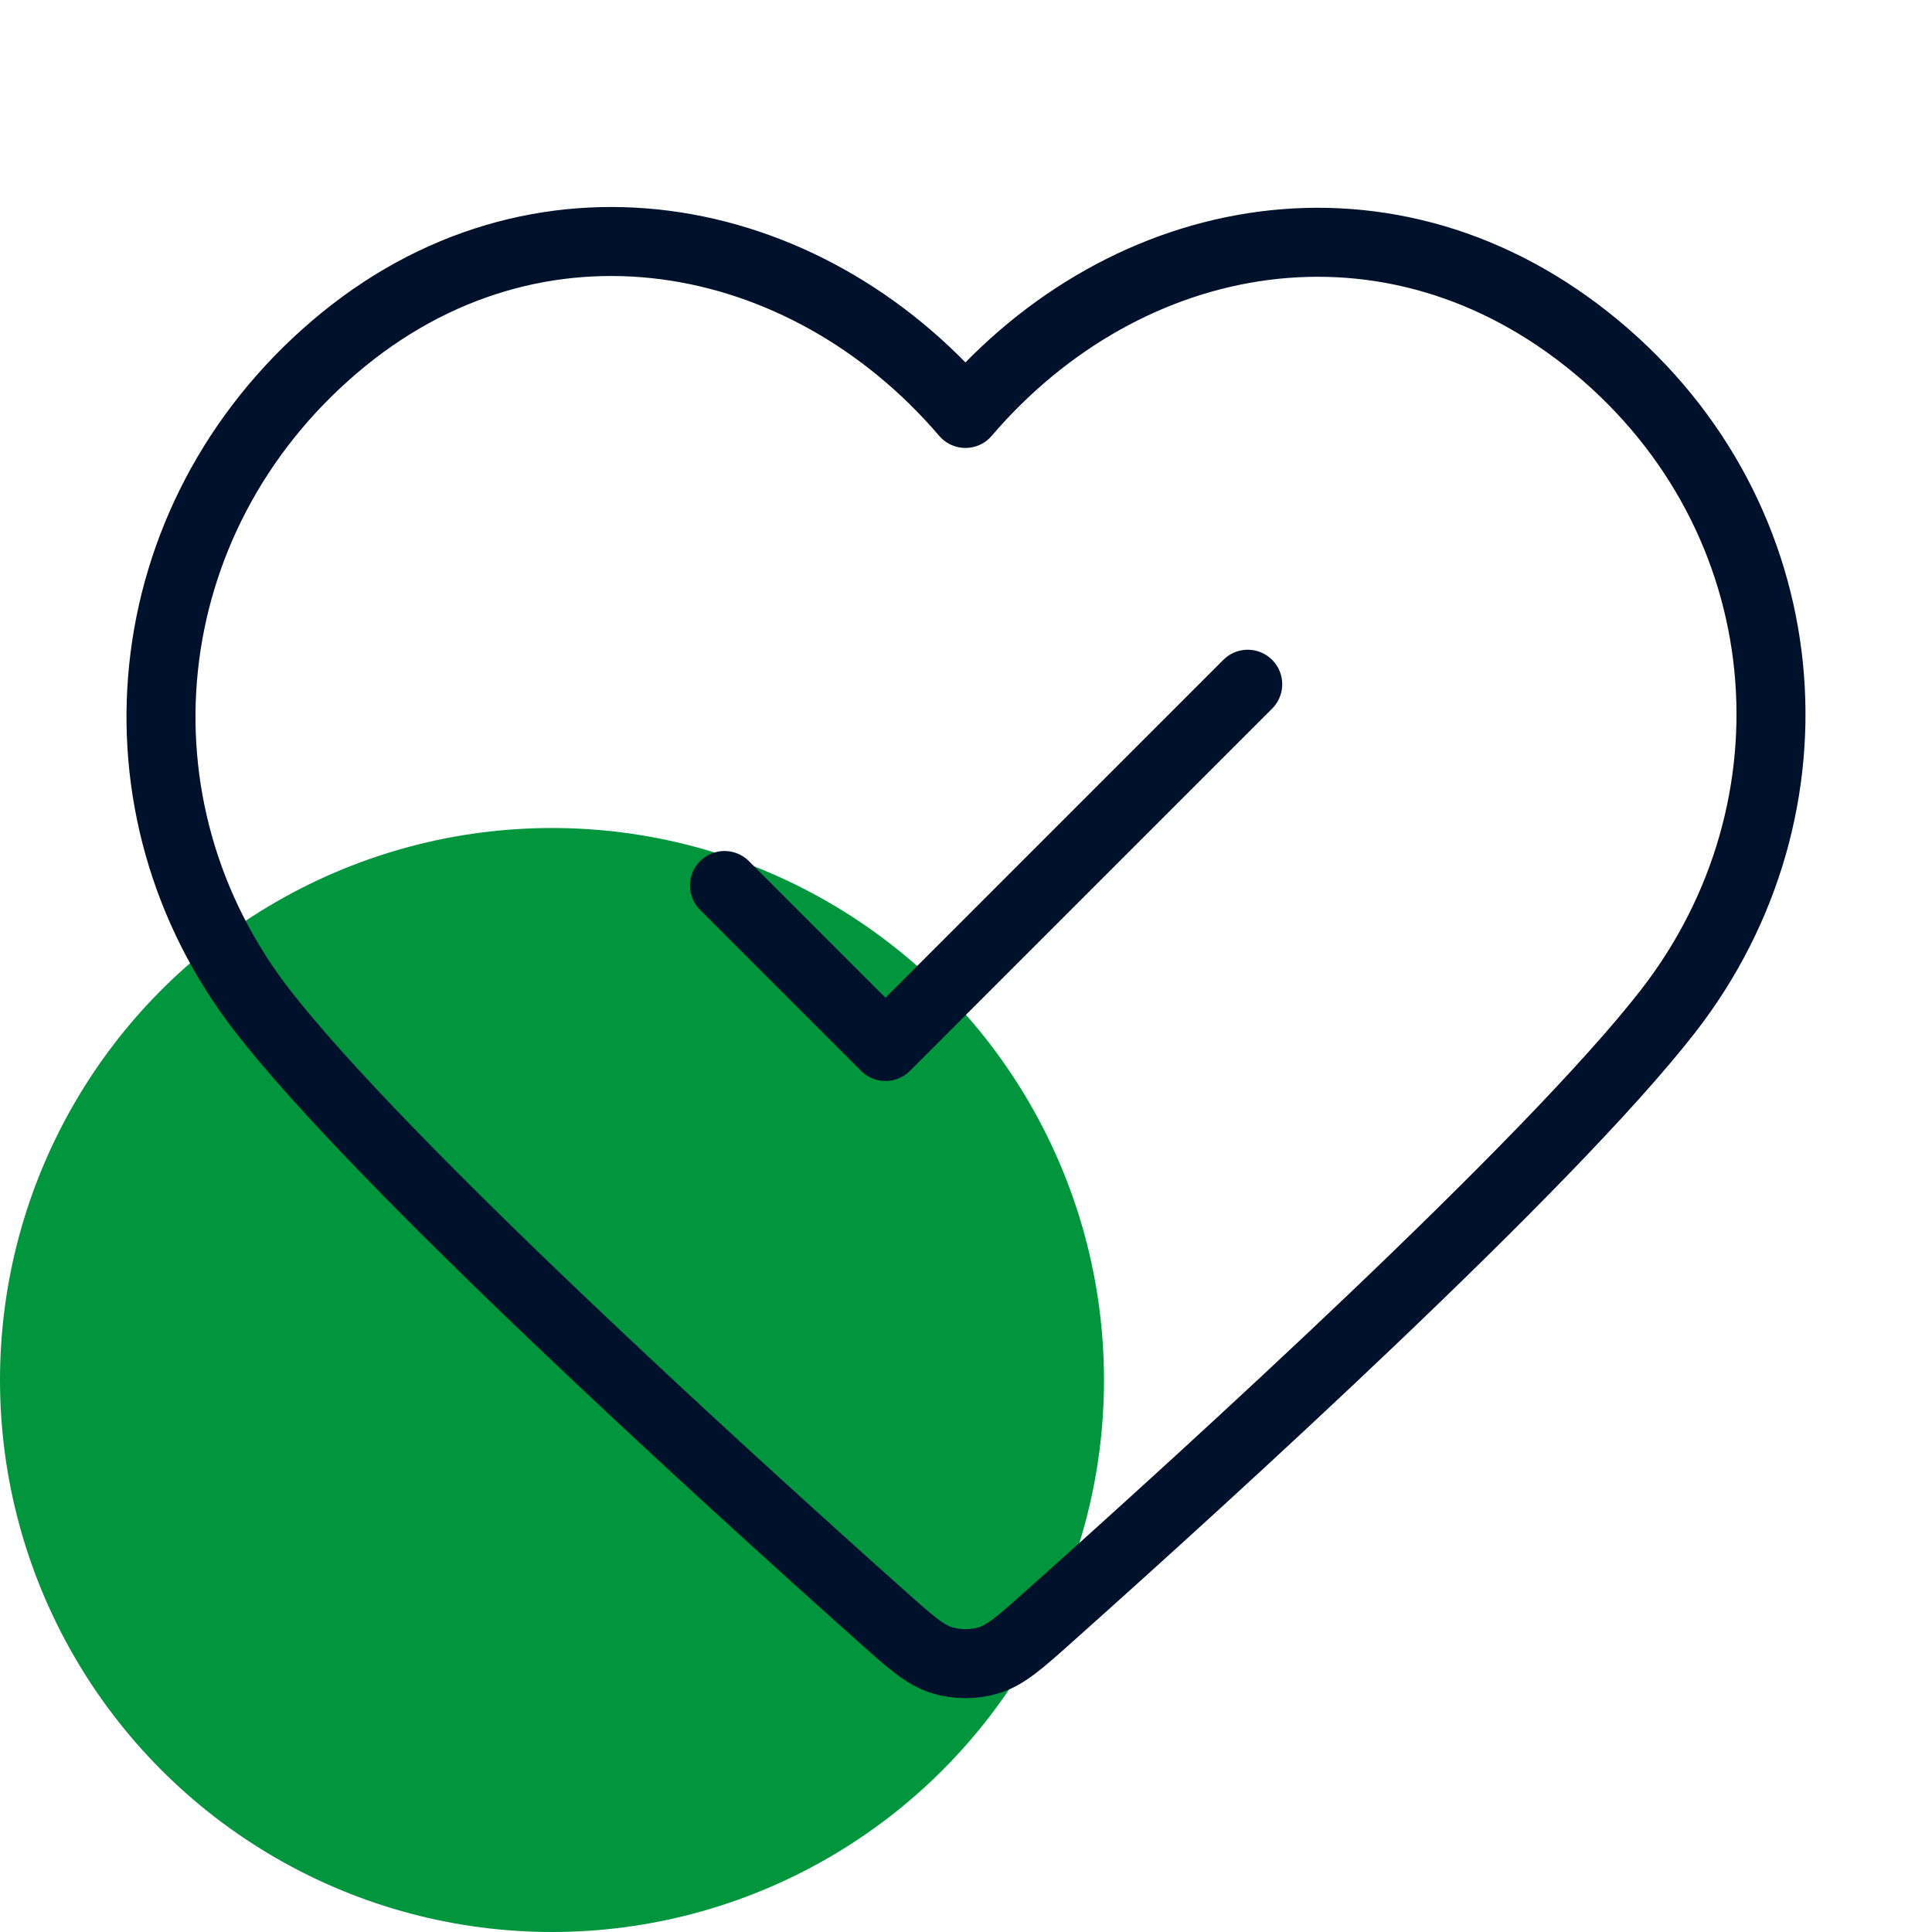 <svg width="56" height="56" viewBox="0 0 56 56" fill="none" xmlns="http://www.w3.org/2000/svg">
<g clip-path="url(#clip0_13241_162993)">
<circle cx="16" cy="40" r="16" fill="#01963D"/>
<path d="M21 25.667L25.666 30.333L36.166 19.833M27.984 11.984C23.319 6.53 15.539 5.062 9.694 10.057C3.849 15.051 3.026 23.401 7.616 29.308C11.083 33.769 20.933 42.726 25.545 46.841C26.393 47.598 26.817 47.976 27.313 48.125C27.744 48.255 28.223 48.255 28.654 48.125C29.151 47.976 29.575 47.598 30.422 46.841C35.035 42.726 44.884 33.769 48.351 29.308C52.942 23.401 52.219 14.998 46.274 10.057C40.328 5.115 32.649 6.53 27.984 11.984Z" stroke="#00112C" stroke-width="2" stroke-linecap="round" stroke-linejoin="round"/>
</g>
<defs>
<clipPath id="clip0_13241_162993">
<rect width="56" height="56" fill="white"/>
</clipPath>
</defs>
</svg>
